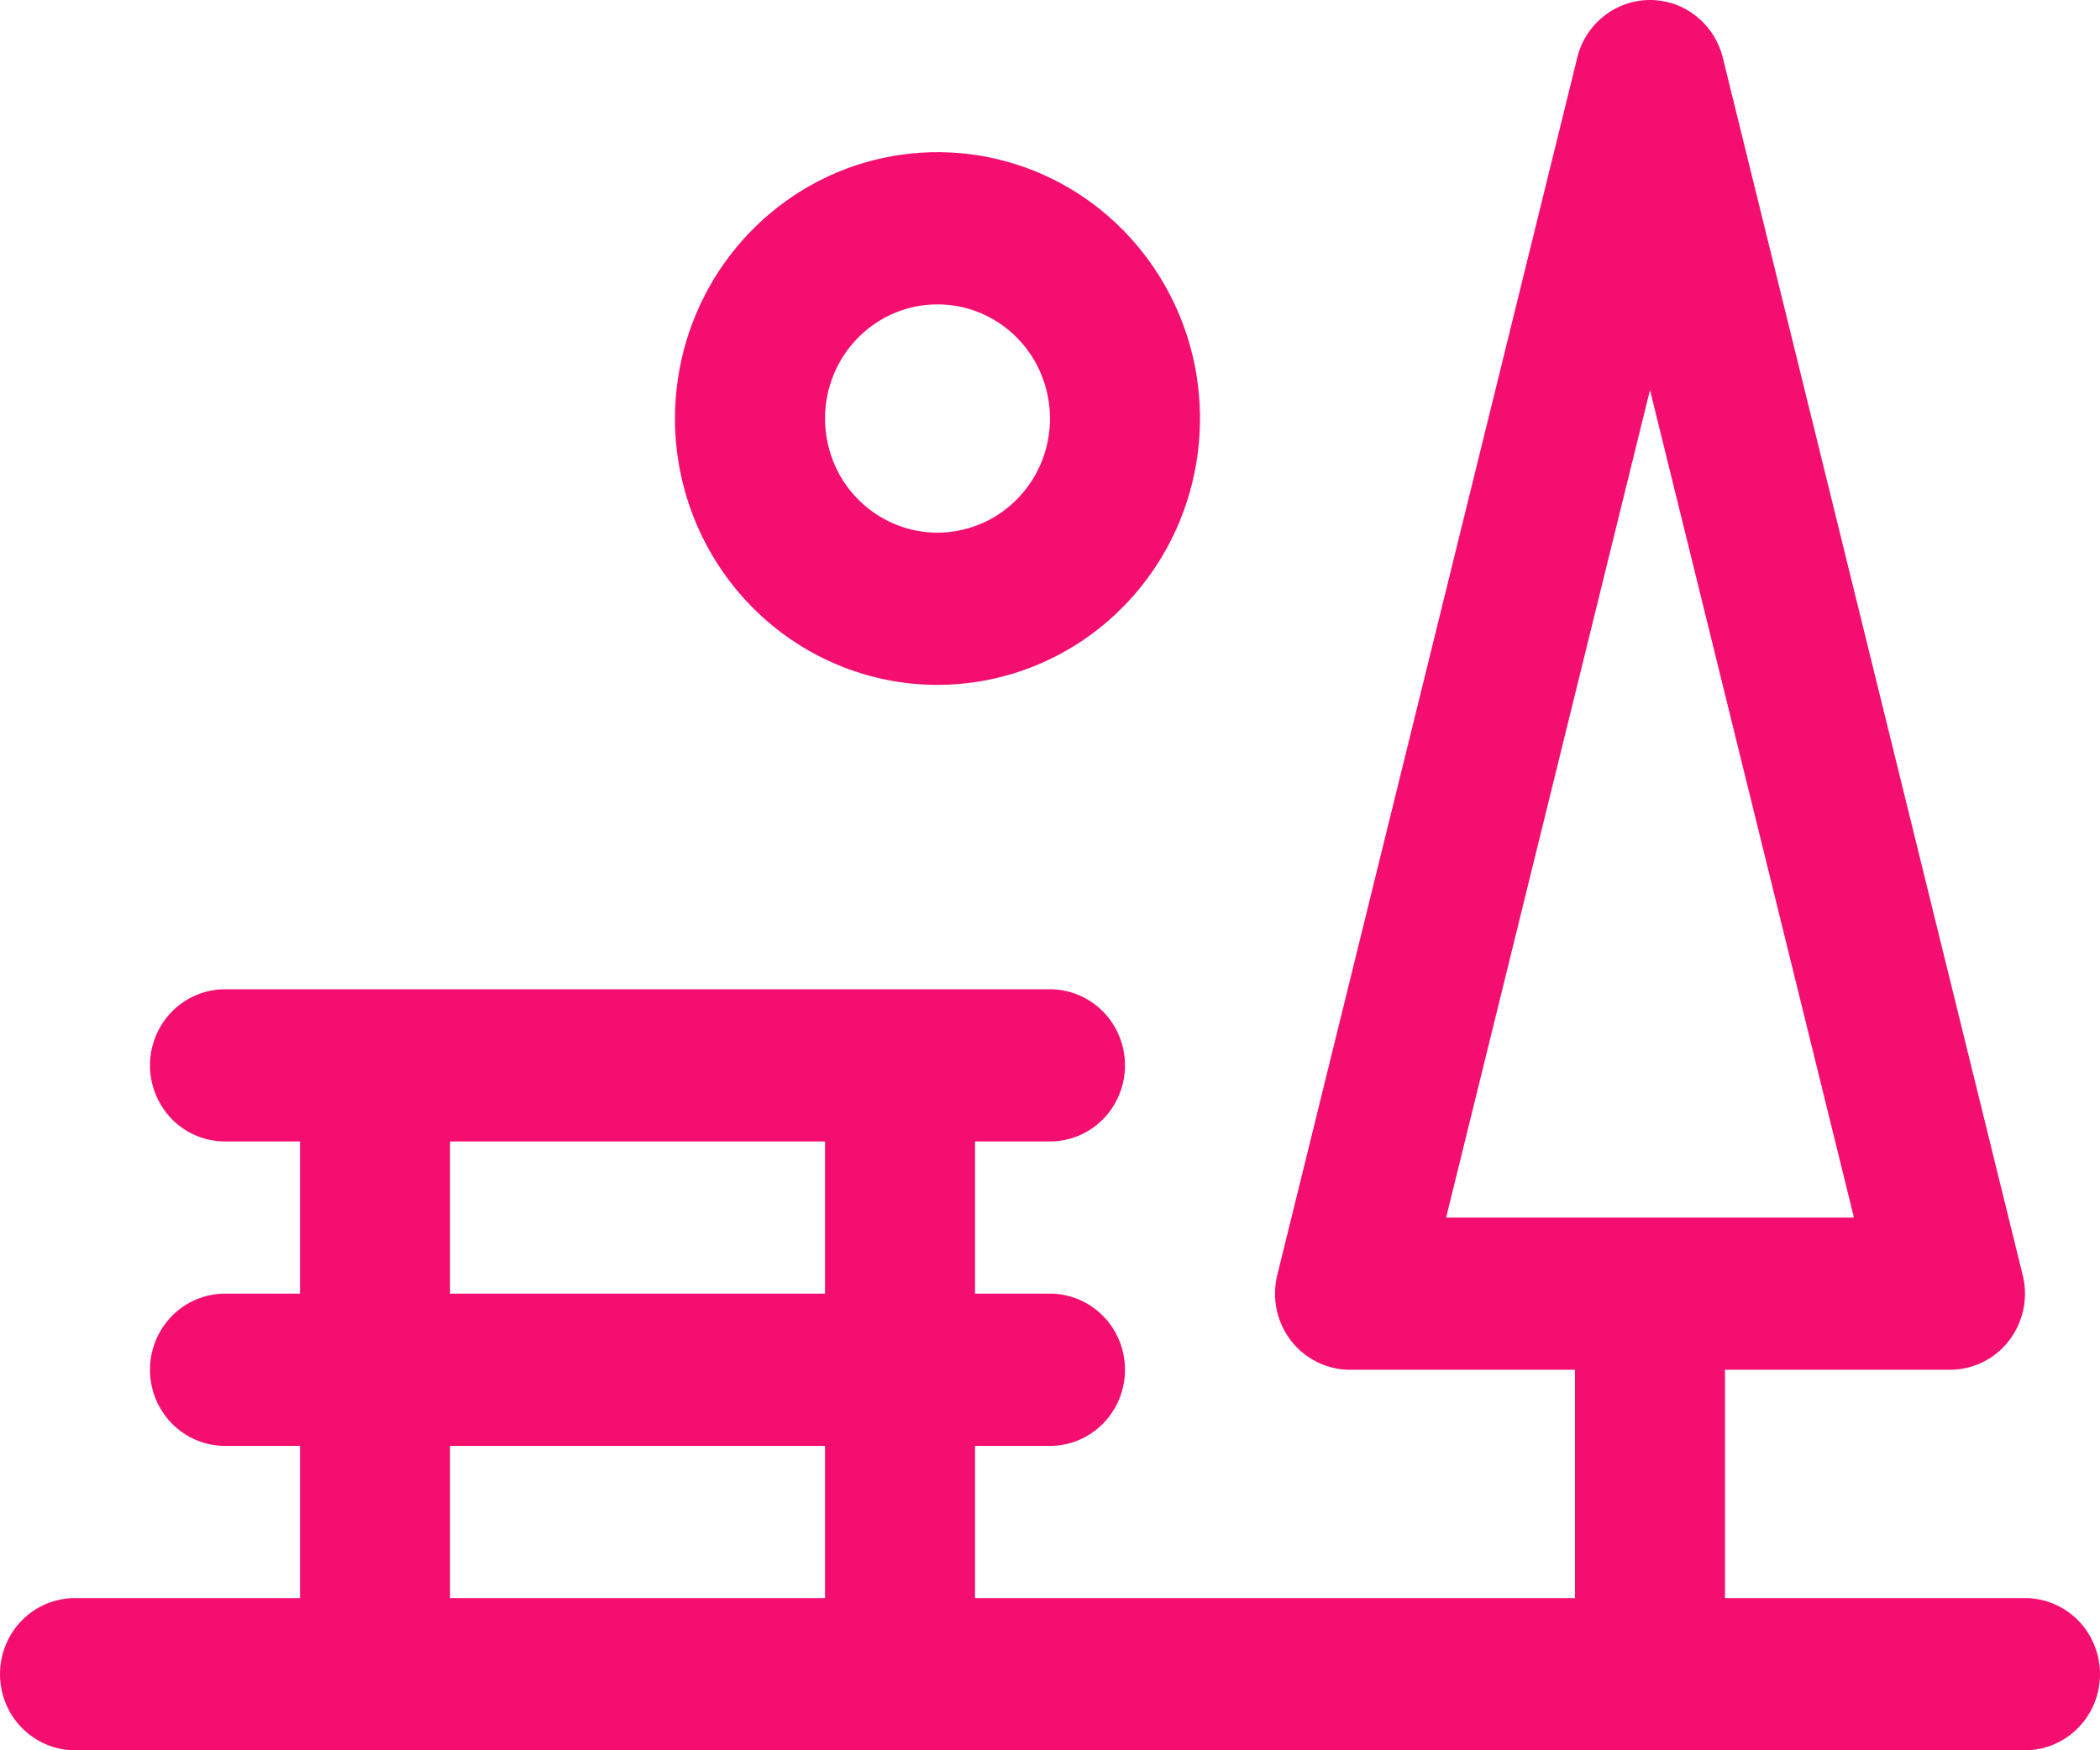 <?xml version="1.0" encoding="UTF-8"?> <svg xmlns="http://www.w3.org/2000/svg" width="24" height="20" viewBox="0 0 24 20" fill="none"> <path d="M23.143 18.261H19.714V15.652H22.286C22.416 15.652 22.544 15.622 22.662 15.564C22.779 15.506 22.881 15.422 22.961 15.318C23.041 15.213 23.097 15.092 23.124 14.963C23.151 14.834 23.149 14.7 23.117 14.572L19.689 0.658C19.642 0.47 19.535 0.303 19.384 0.184C19.234 0.065 19.048 -9.15527e-05 18.857 -9.15527e-05C18.666 -9.15527e-05 18.48 0.065 18.33 0.184C18.179 0.303 18.072 0.47 18.026 0.658L14.597 14.572C14.566 14.7 14.563 14.834 14.59 14.963C14.617 15.092 14.673 15.213 14.753 15.318C14.833 15.422 14.936 15.506 15.053 15.564C15.17 15.622 15.298 15.652 15.429 15.652H18V18.261H11.143V16.522H12C12.227 16.522 12.445 16.43 12.606 16.267C12.767 16.104 12.857 15.883 12.857 15.652C12.857 15.421 12.767 15.2 12.606 15.037C12.445 14.874 12.227 14.782 12 14.782H11.143V13.043H12C12.227 13.043 12.445 12.952 12.606 12.789C12.767 12.625 12.857 12.404 12.857 12.174C12.857 11.943 12.767 11.722 12.606 11.559C12.445 11.396 12.227 11.304 12 11.304H2.571C2.344 11.304 2.126 11.396 1.965 11.559C1.805 11.722 1.714 11.943 1.714 12.174C1.714 12.404 1.805 12.625 1.965 12.789C2.126 12.952 2.344 13.043 2.571 13.043H3.429V14.782H2.571C2.344 14.782 2.126 14.874 1.965 15.037C1.805 15.2 1.714 15.421 1.714 15.652C1.714 15.883 1.805 16.104 1.965 16.267C2.126 16.43 2.344 16.522 2.571 16.522H3.429V18.261H0.857C0.63 18.261 0.412 18.352 0.251 18.515C0.09 18.678 0 18.9 0 19.13C0 19.361 0.09 19.582 0.251 19.745C0.412 19.908 0.63 20 0.857 20H23.143C23.37 20 23.588 19.908 23.749 19.745C23.91 19.582 24 19.361 24 19.13C24 18.9 23.91 18.678 23.749 18.515C23.588 18.352 23.37 18.261 23.143 18.261ZM18.857 4.456L21.188 13.913H16.527L18.857 4.456ZM5.143 13.043H9.429V14.782H5.143V13.043ZM5.143 16.522H9.429V18.261H5.143V16.522ZM10.714 7.826C11.308 7.826 11.888 7.647 12.381 7.313C12.874 6.978 13.259 6.503 13.486 5.947C13.713 5.391 13.772 4.779 13.657 4.188C13.541 3.598 13.255 3.056 12.836 2.63C12.416 2.204 11.882 1.914 11.3 1.797C10.718 1.68 10.114 1.74 9.566 1.97C9.018 2.201 8.55 2.591 8.22 3.091C7.89 3.592 7.714 4.18 7.714 4.782C7.714 5.589 8.03 6.363 8.593 6.934C9.156 7.505 9.919 7.826 10.714 7.826ZM10.714 3.478C10.969 3.478 11.217 3.554 11.429 3.698C11.64 3.841 11.805 4.045 11.902 4.283C11.999 4.521 12.025 4.784 11.975 5.037C11.926 5.29 11.803 5.522 11.623 5.704C11.444 5.887 11.214 6.011 10.965 6.061C10.716 6.112 10.457 6.086 10.222 5.987C9.987 5.888 9.787 5.721 9.645 5.507C9.504 5.292 9.429 5.04 9.429 4.782C9.429 4.436 9.564 4.104 9.805 3.86C10.046 3.615 10.373 3.478 10.714 3.478Z" fill="#F30E6F"></path> </svg> 